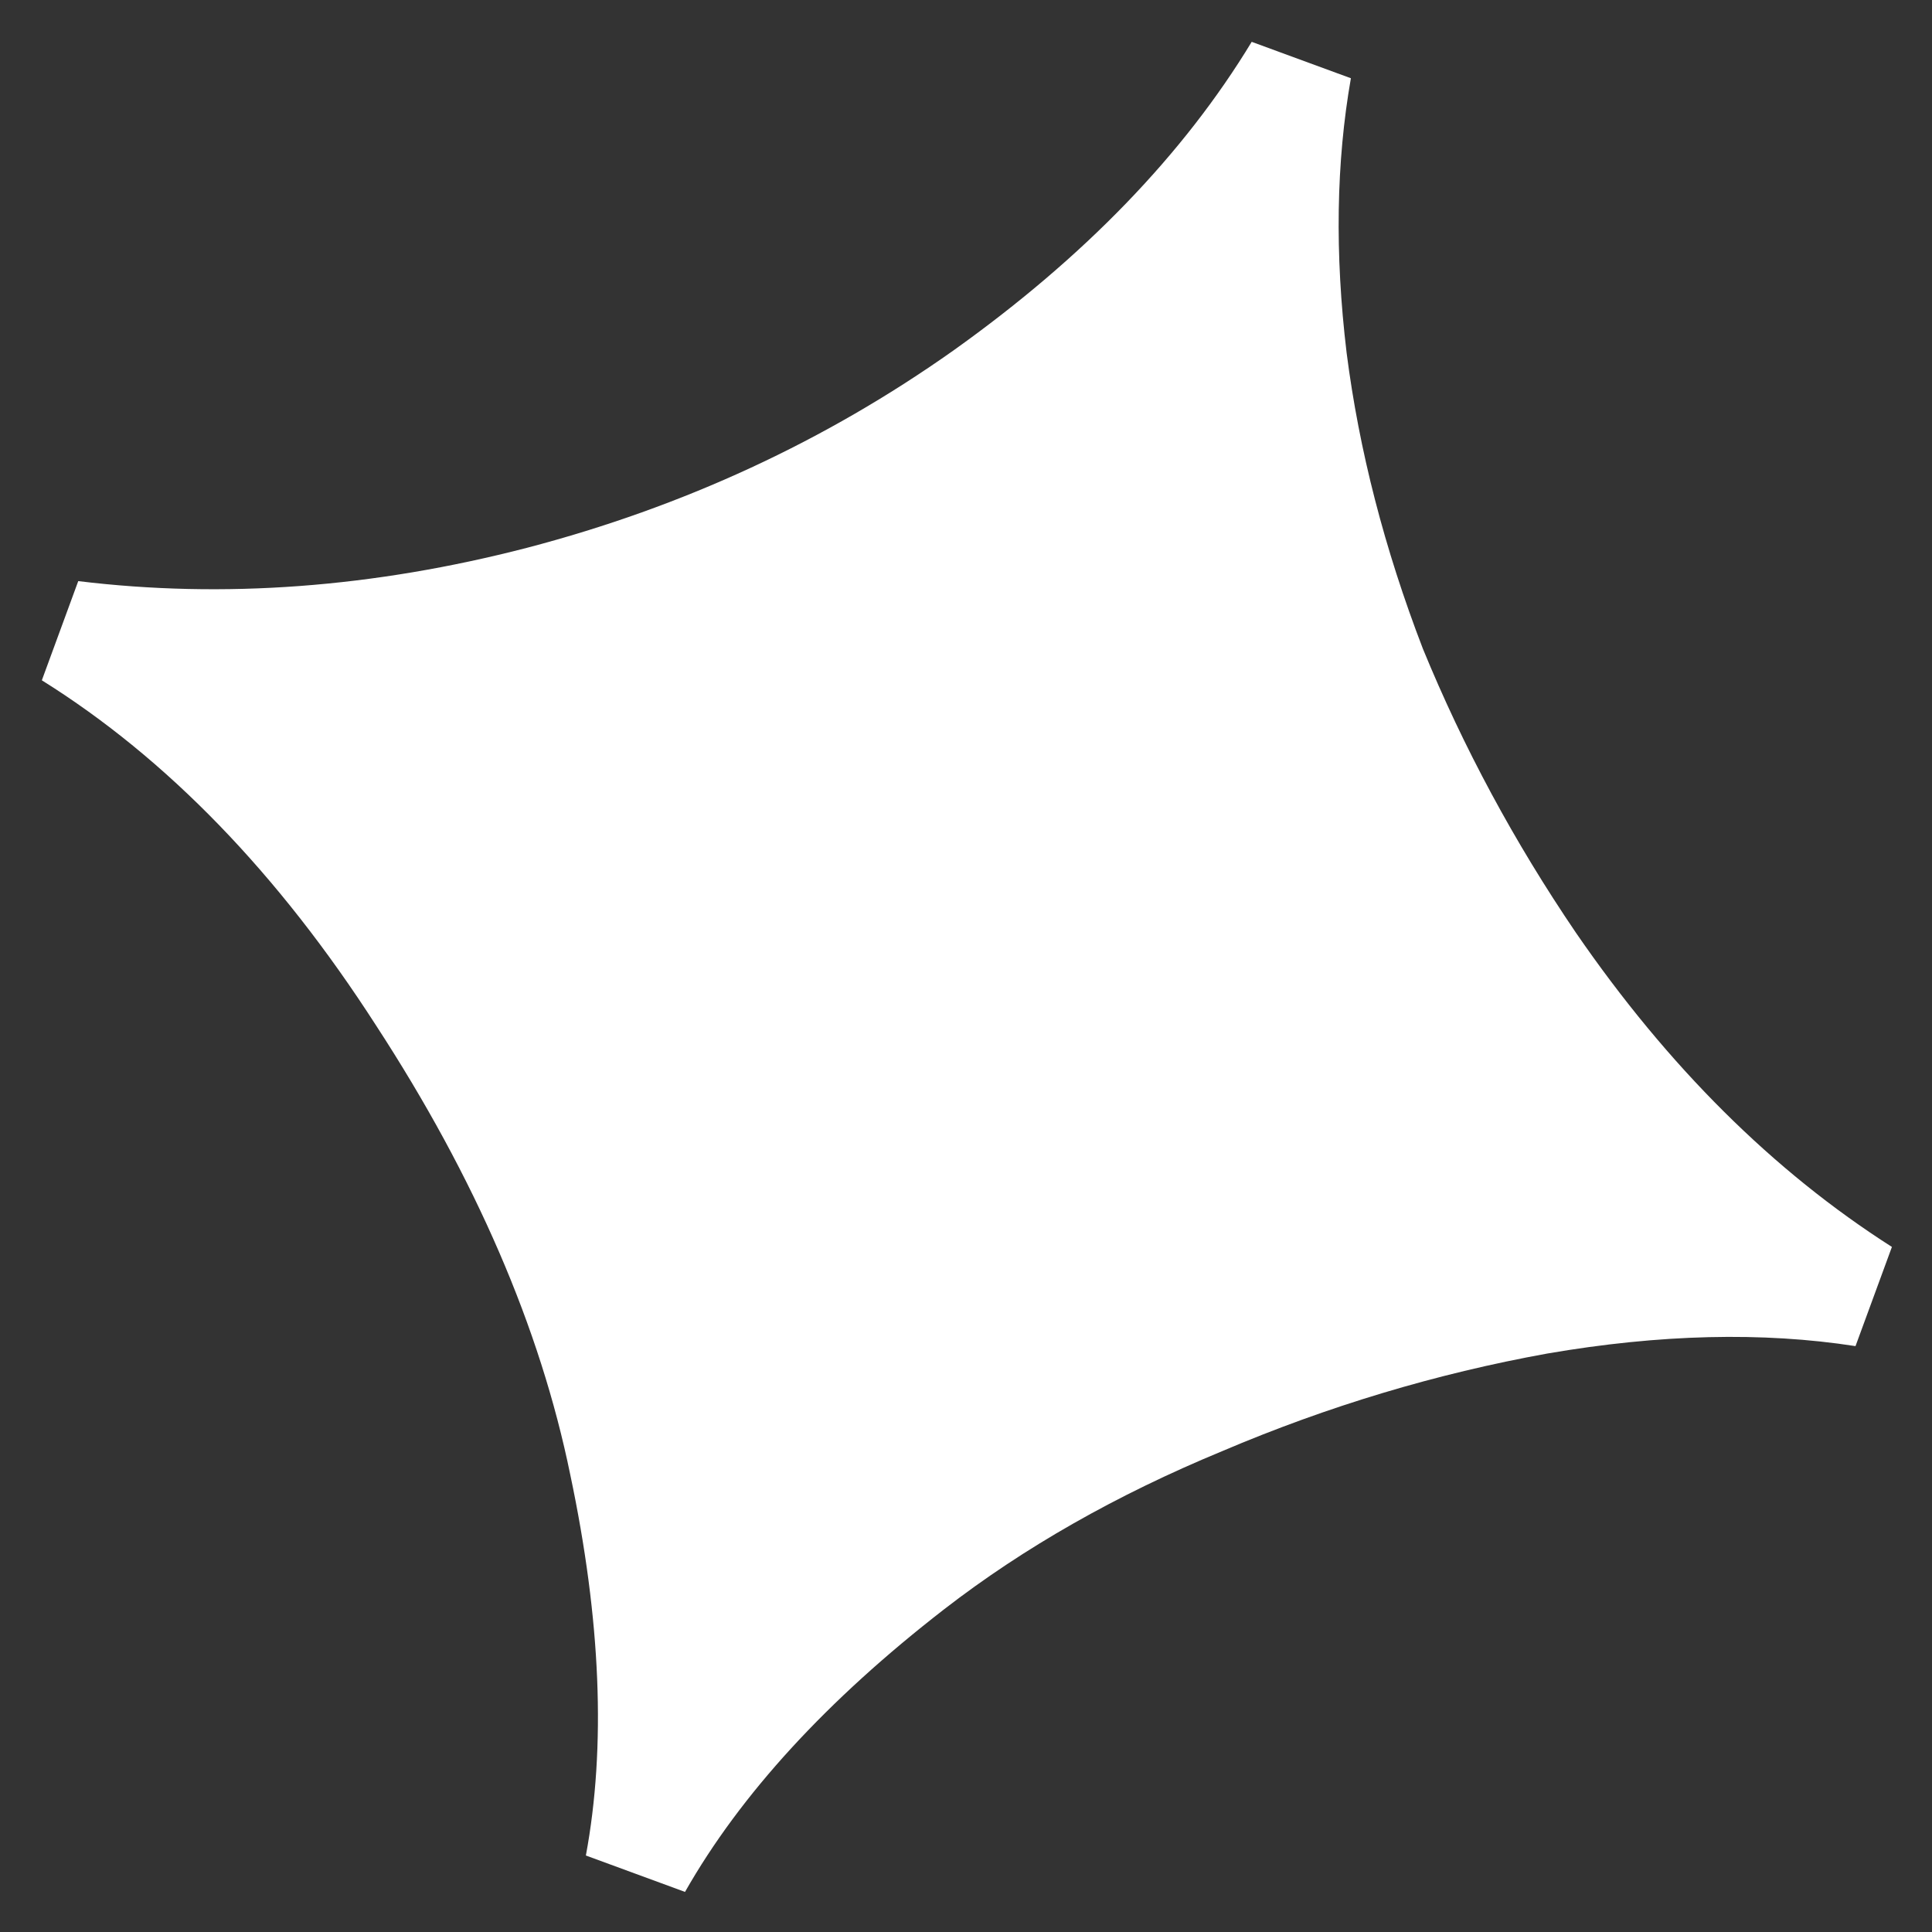 <svg xmlns="http://www.w3.org/2000/svg" width="32" height="32" viewBox="0 0 32 32" fill="none"><rect x="0" y="0" width="32" height="32" fill="#333333" stroke="none"/><path d="M9.704 30.733C10.039 28.932 9.953 26.829 9.445 24.424C8.947 21.992 7.875 19.512 6.229 16.985C4.608 14.466 2.763 12.561 0.693 11.268L1.296 9.625C3.704 9.918 6.183 9.733 8.734 9.072C11.321 8.394 13.674 7.304 15.793 5.804C17.957 4.261 19.603 2.557 20.732 0.693L22.375 1.296C22.131 2.686 22.107 4.201 22.304 5.842C22.51 7.456 22.931 9.09 23.567 10.744C24.238 12.381 25.083 13.949 26.101 15.447C27.625 17.664 29.37 19.399 31.336 20.653L30.733 22.296C29.193 22.057 27.491 22.098 25.627 22.419C23.79 22.751 21.994 23.29 20.24 24.037C18.496 24.758 16.962 25.63 15.64 26.653C13.696 28.159 12.265 29.72 11.346 31.336L9.704 30.733Z" fill="white"></path></svg>